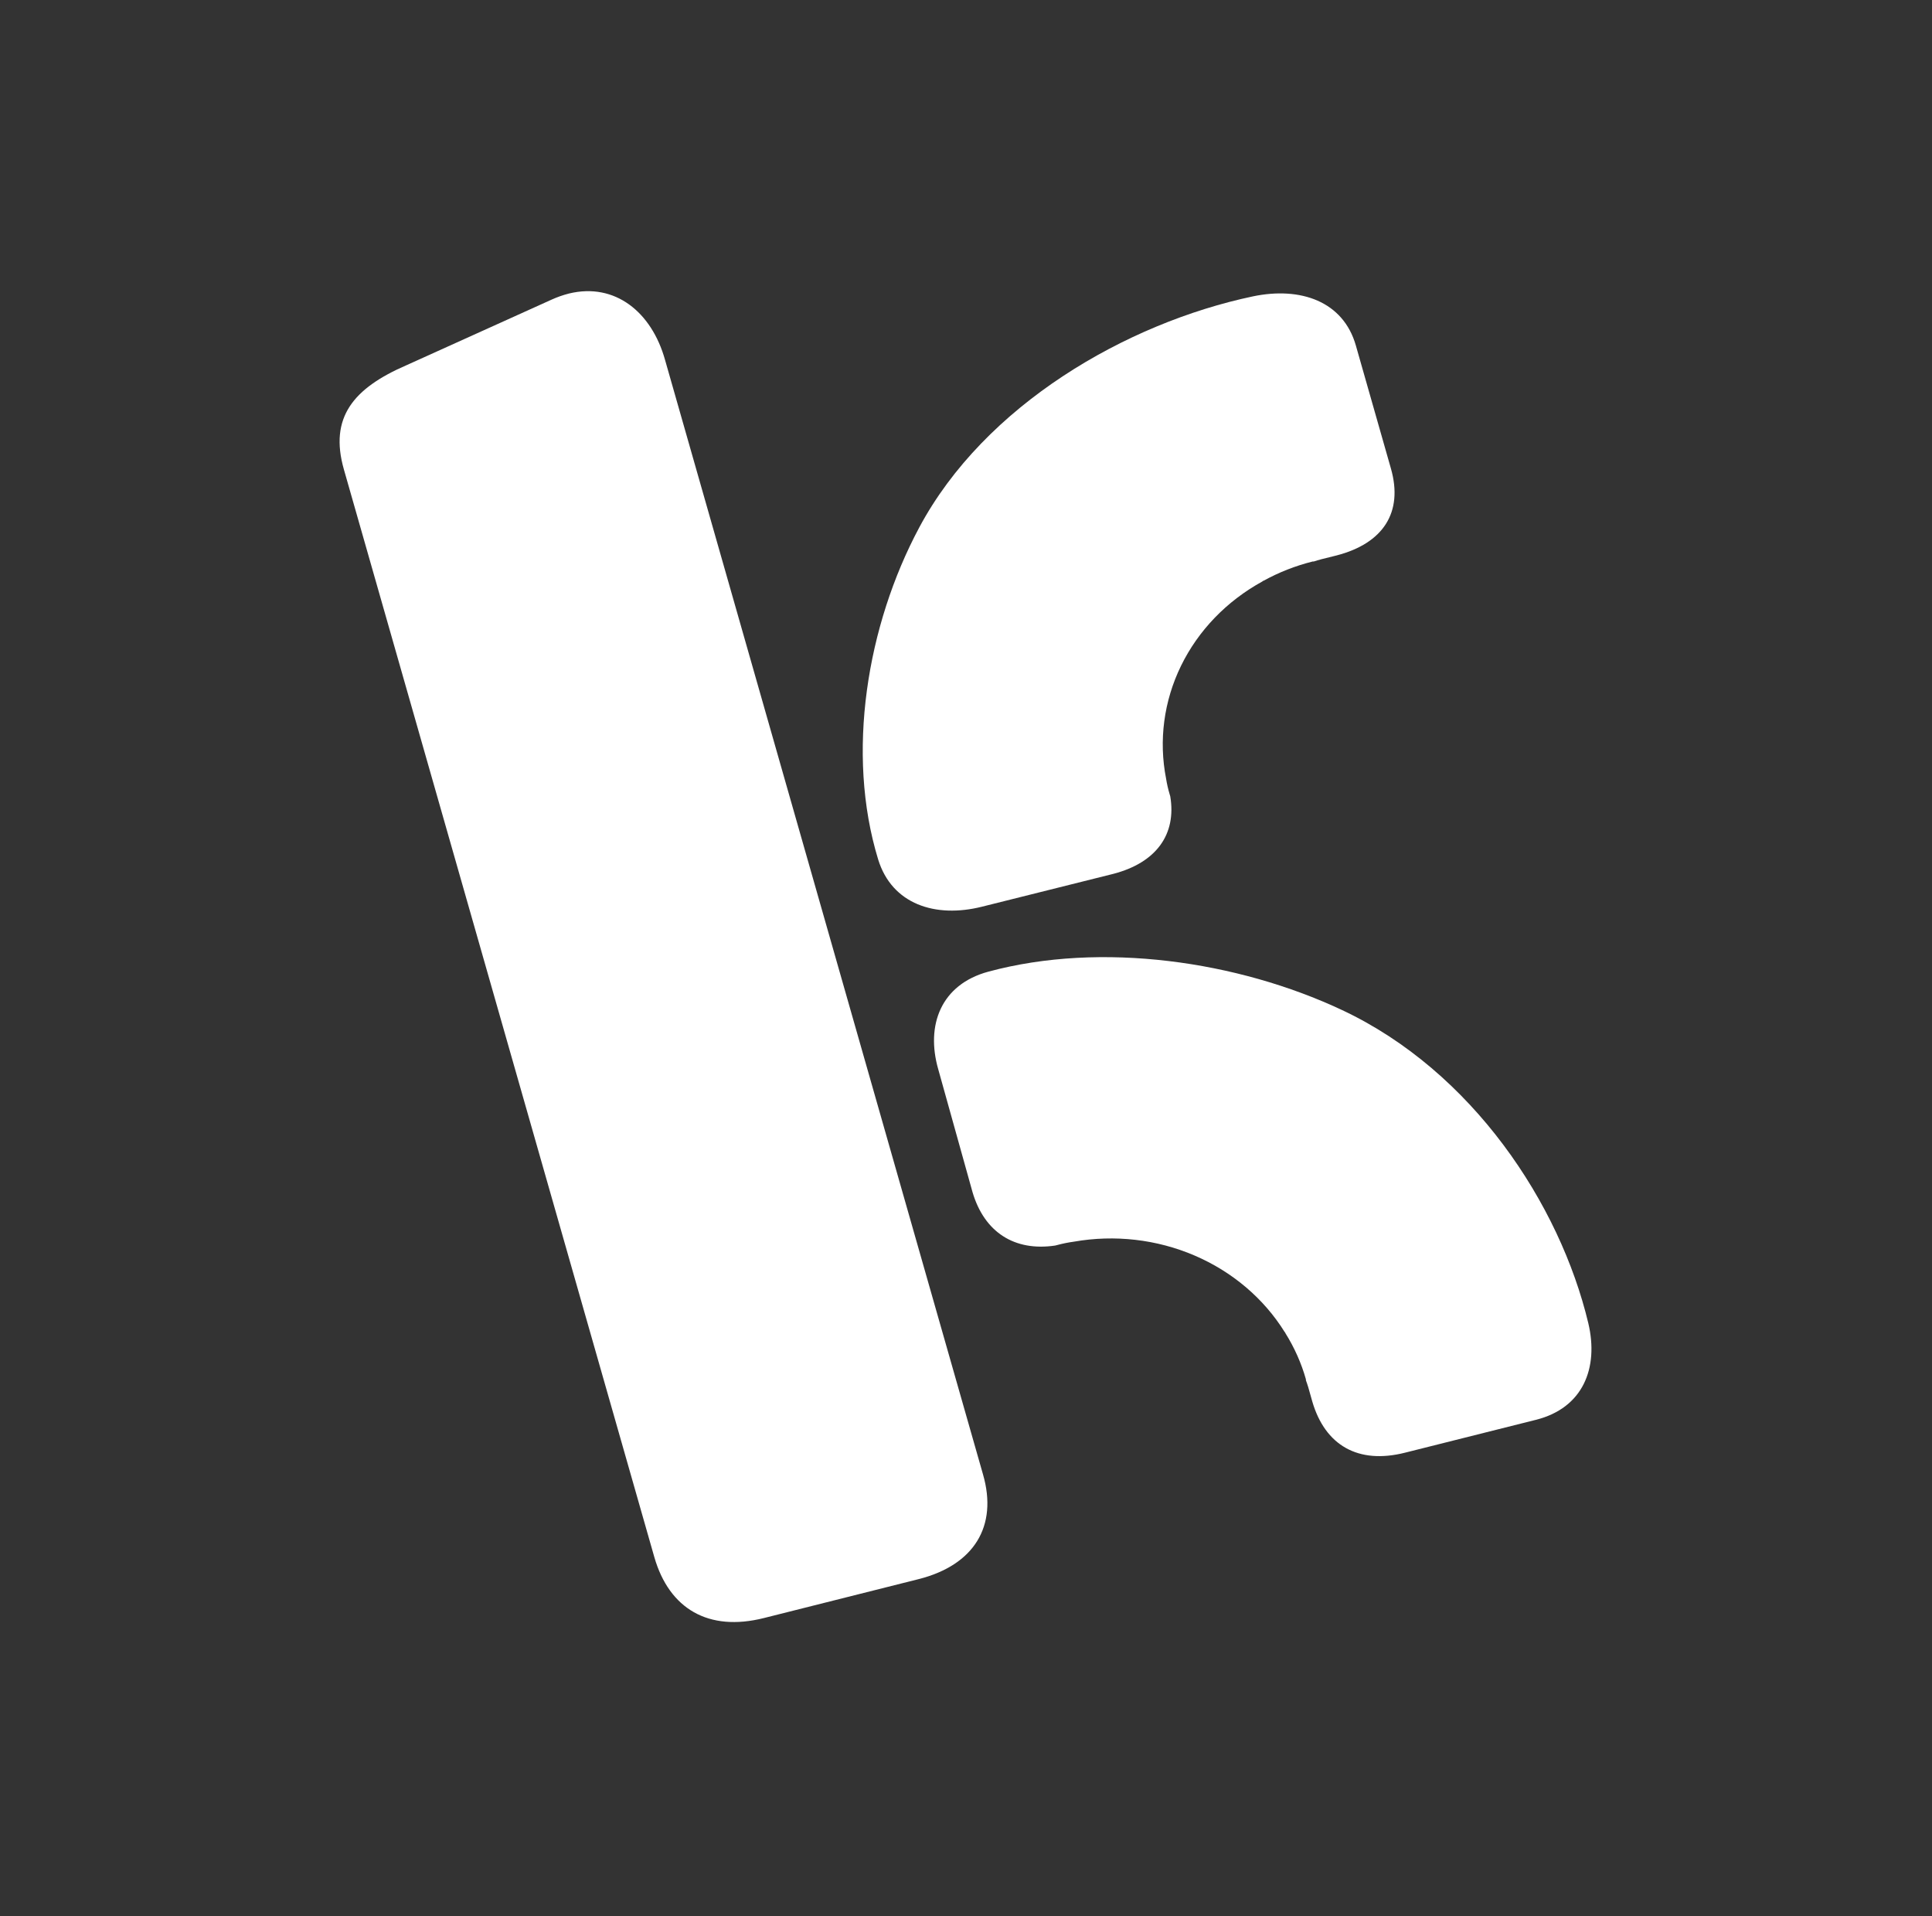 <svg width="121" height="120" viewBox="0 0 121 120" fill="none" xmlns="http://www.w3.org/2000/svg">
<rect x="0" y="0" width="121" height="120" fill="#333333" stroke="none"/>
<path d="M35.639 18.38C35.263 18.476 34.898 18.604 34.547 18.763L25.447 22.875C22.136 24.31 20.607 26.14 21.538 29.399L40.98 97.51C41.911 100.748 44.371 102.199 47.843 101.325L57.541 98.886C60.99 98.012 62.508 95.589 61.565 92.33L41.652 22.541C40.813 19.535 38.514 17.684 35.639 18.38Z" fill="white"/>
<path d="M84.916 21.634L87.112 29.339C87.899 32.091 86.623 34.028 83.708 34.783L82.754 35.021C82.587 35.064 82.432 35.113 82.283 35.161H82.214C81.133 35.431 80.097 35.838 79.133 36.37C79.133 36.37 79.081 36.37 79.069 36.408C76.83 37.634 75.049 39.48 73.968 41.692C72.888 43.905 72.561 46.376 73.033 48.769C73.085 49.094 73.158 49.414 73.252 49.73L73.292 49.865C73.695 52.261 72.401 54.025 69.734 54.721L61.508 56.777C58.576 57.516 55.862 56.62 55 53.825C52.965 47.183 54.293 39.165 57.57 33.035C61.663 25.378 70.516 20.236 78.477 18.558C81.455 17.938 84.128 18.871 84.916 21.634Z" fill="white"/>
<path d="M96.2 88.91L87.991 90.971C85.059 91.71 82.995 90.512 82.191 87.776L81.938 86.881C81.892 86.724 81.84 86.579 81.788 86.433V86.374C81.501 85.359 81.067 84.386 80.501 83.481C80.5 83.468 80.497 83.455 80.49 83.444C80.482 83.433 80.472 83.423 80.46 83.417C79.15 81.31 77.177 79.636 74.814 78.623C72.45 77.609 69.81 77.307 67.256 77.756C66.91 77.803 66.569 77.872 66.233 77.961L66.083 77.999C63.531 78.377 61.651 77.163 60.91 74.659L58.76 66.954C57.972 64.202 58.926 61.65 61.904 60.846C68.98 58.936 77.523 60.182 84.053 63.252C92.21 67.083 97.694 75.393 99.476 82.866C100.137 85.672 99.143 88.17 96.2 88.91Z" fill="white"/>
</svg>
